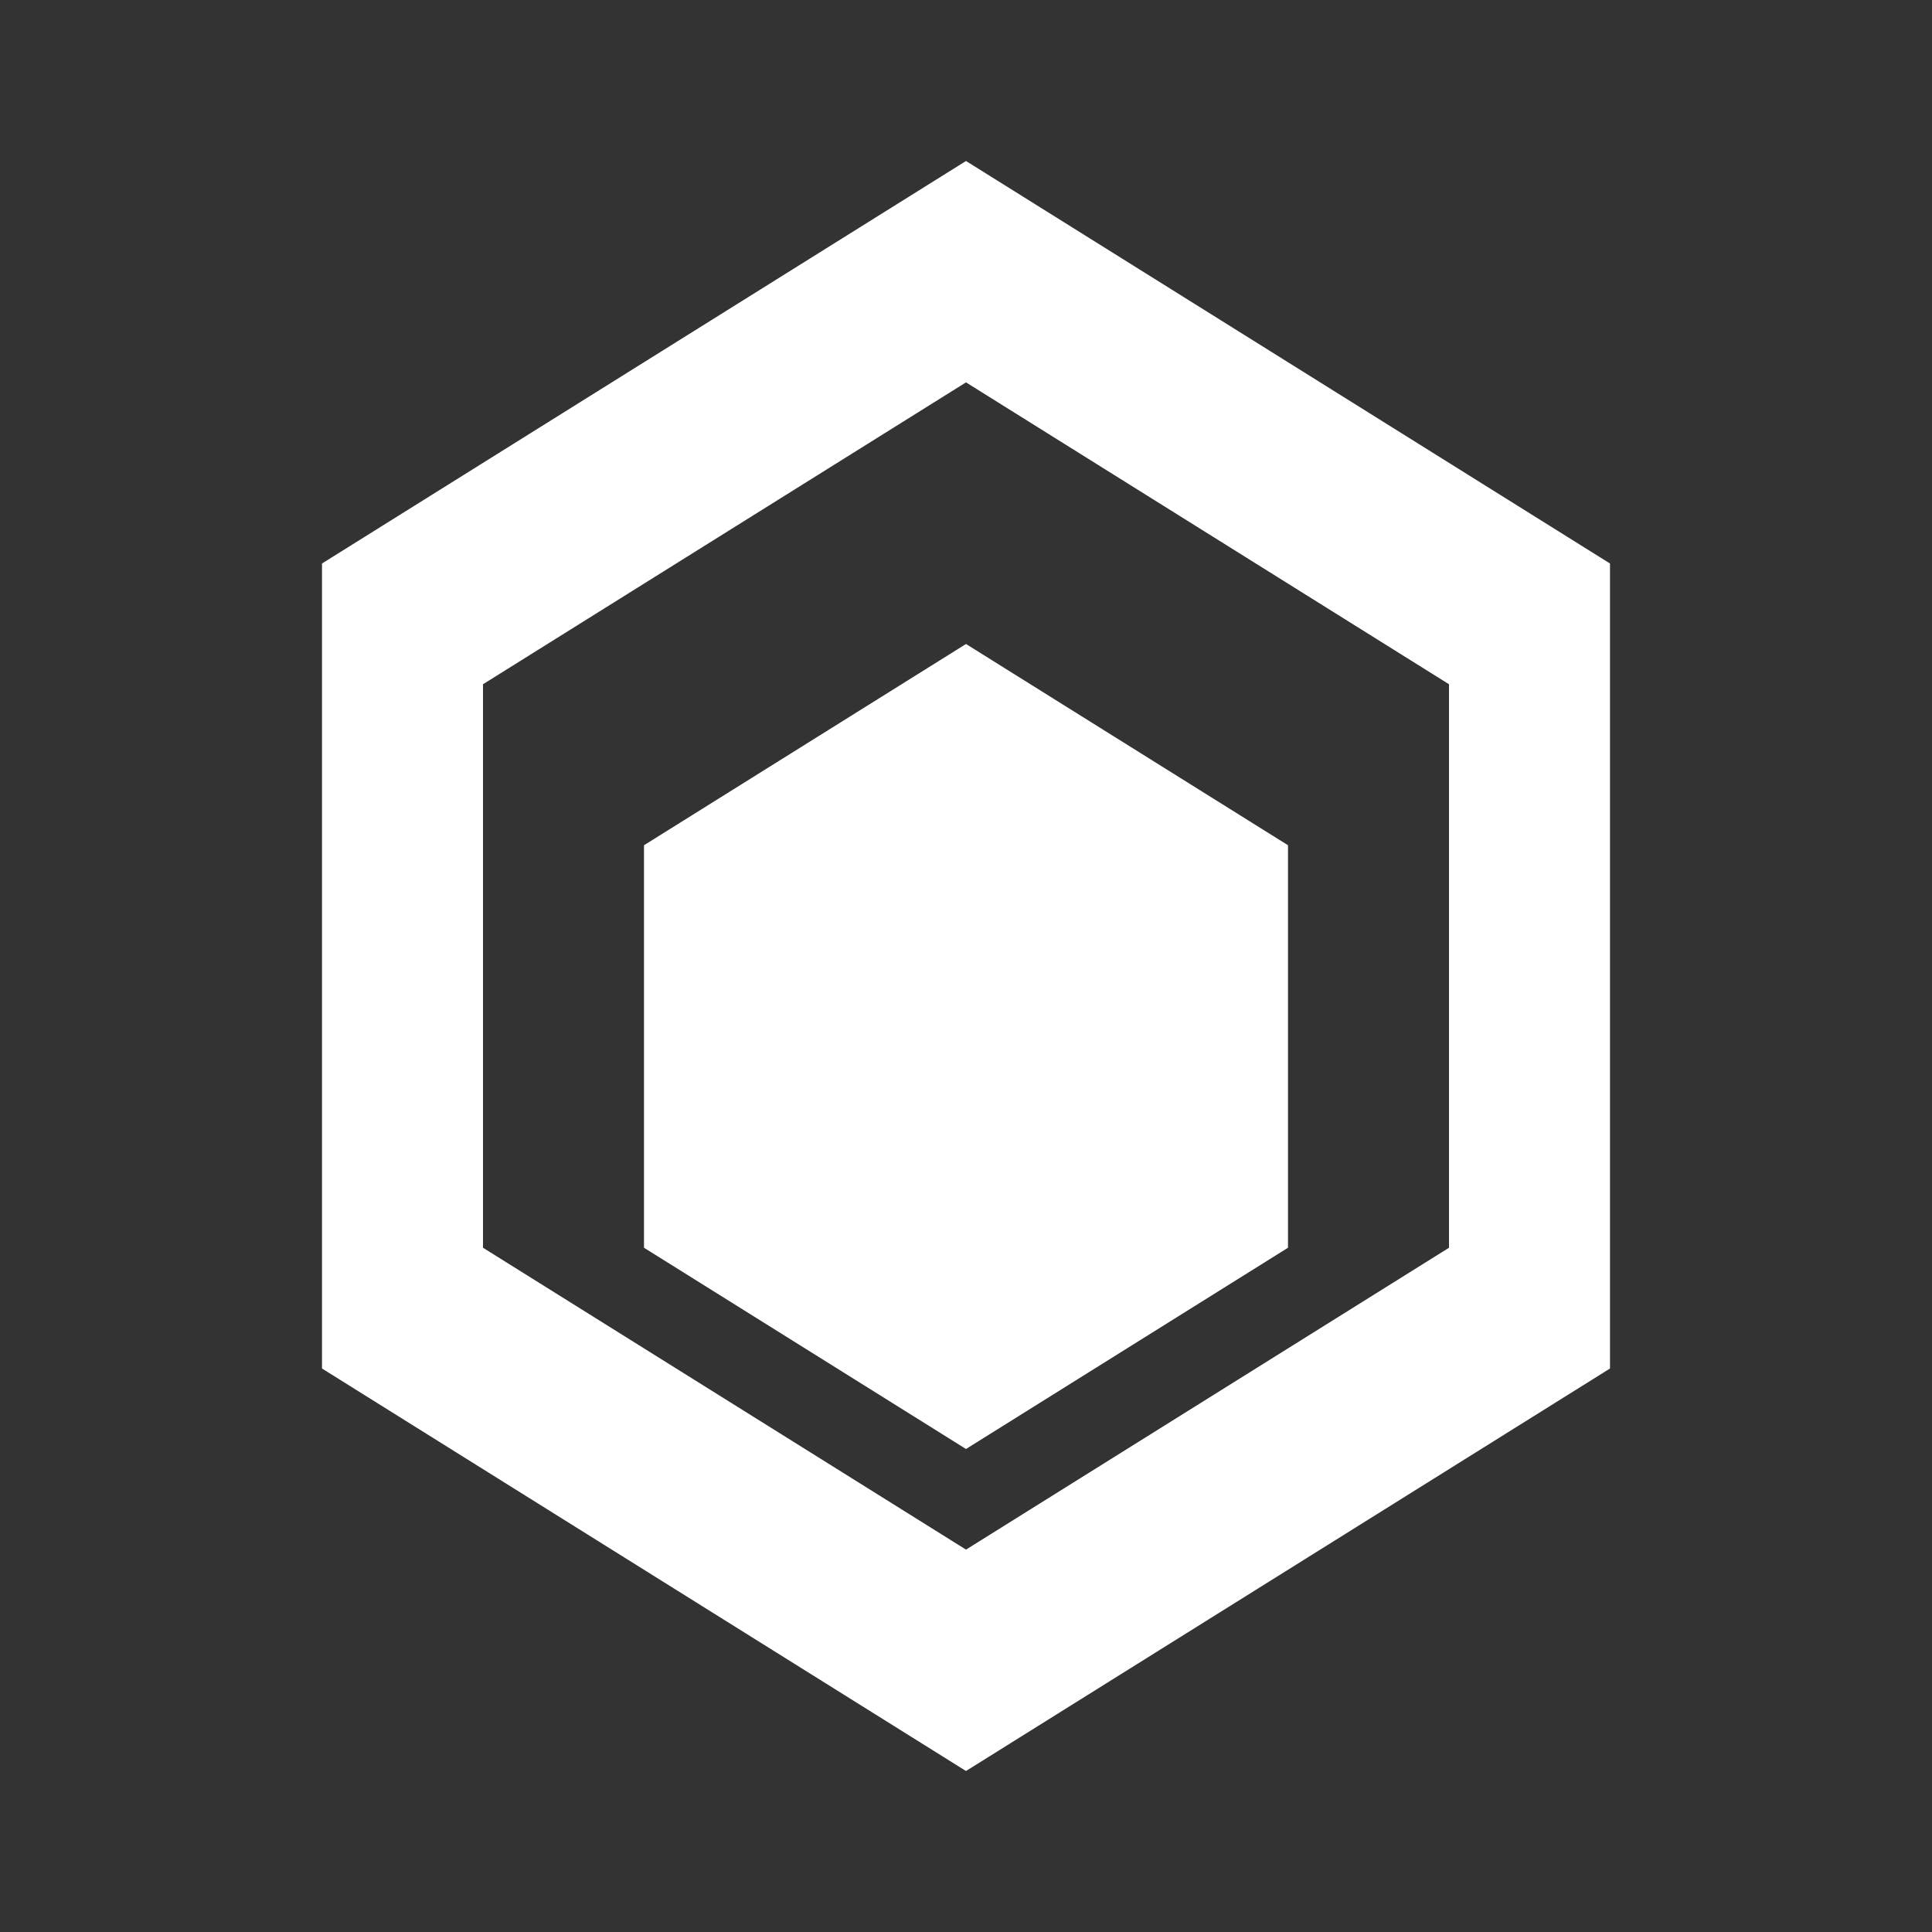<svg xmlns="http://www.w3.org/2000/svg" viewBox="0 0 24 24" fill="white">
  <rect x="0" y="0" width="24" height="24" fill="#333333" stroke="none"/>
  <path d="M12 2L4 7v10l8 5 8-5V7l-8-5zm6 13.5l-6 3.75-6-3.75v-7l6-3.75 6 3.75v7z"/>
  <path d="M12 8l-4 2.5v5l4 2.5 4-2.5v-5L12 8z"/>
</svg>